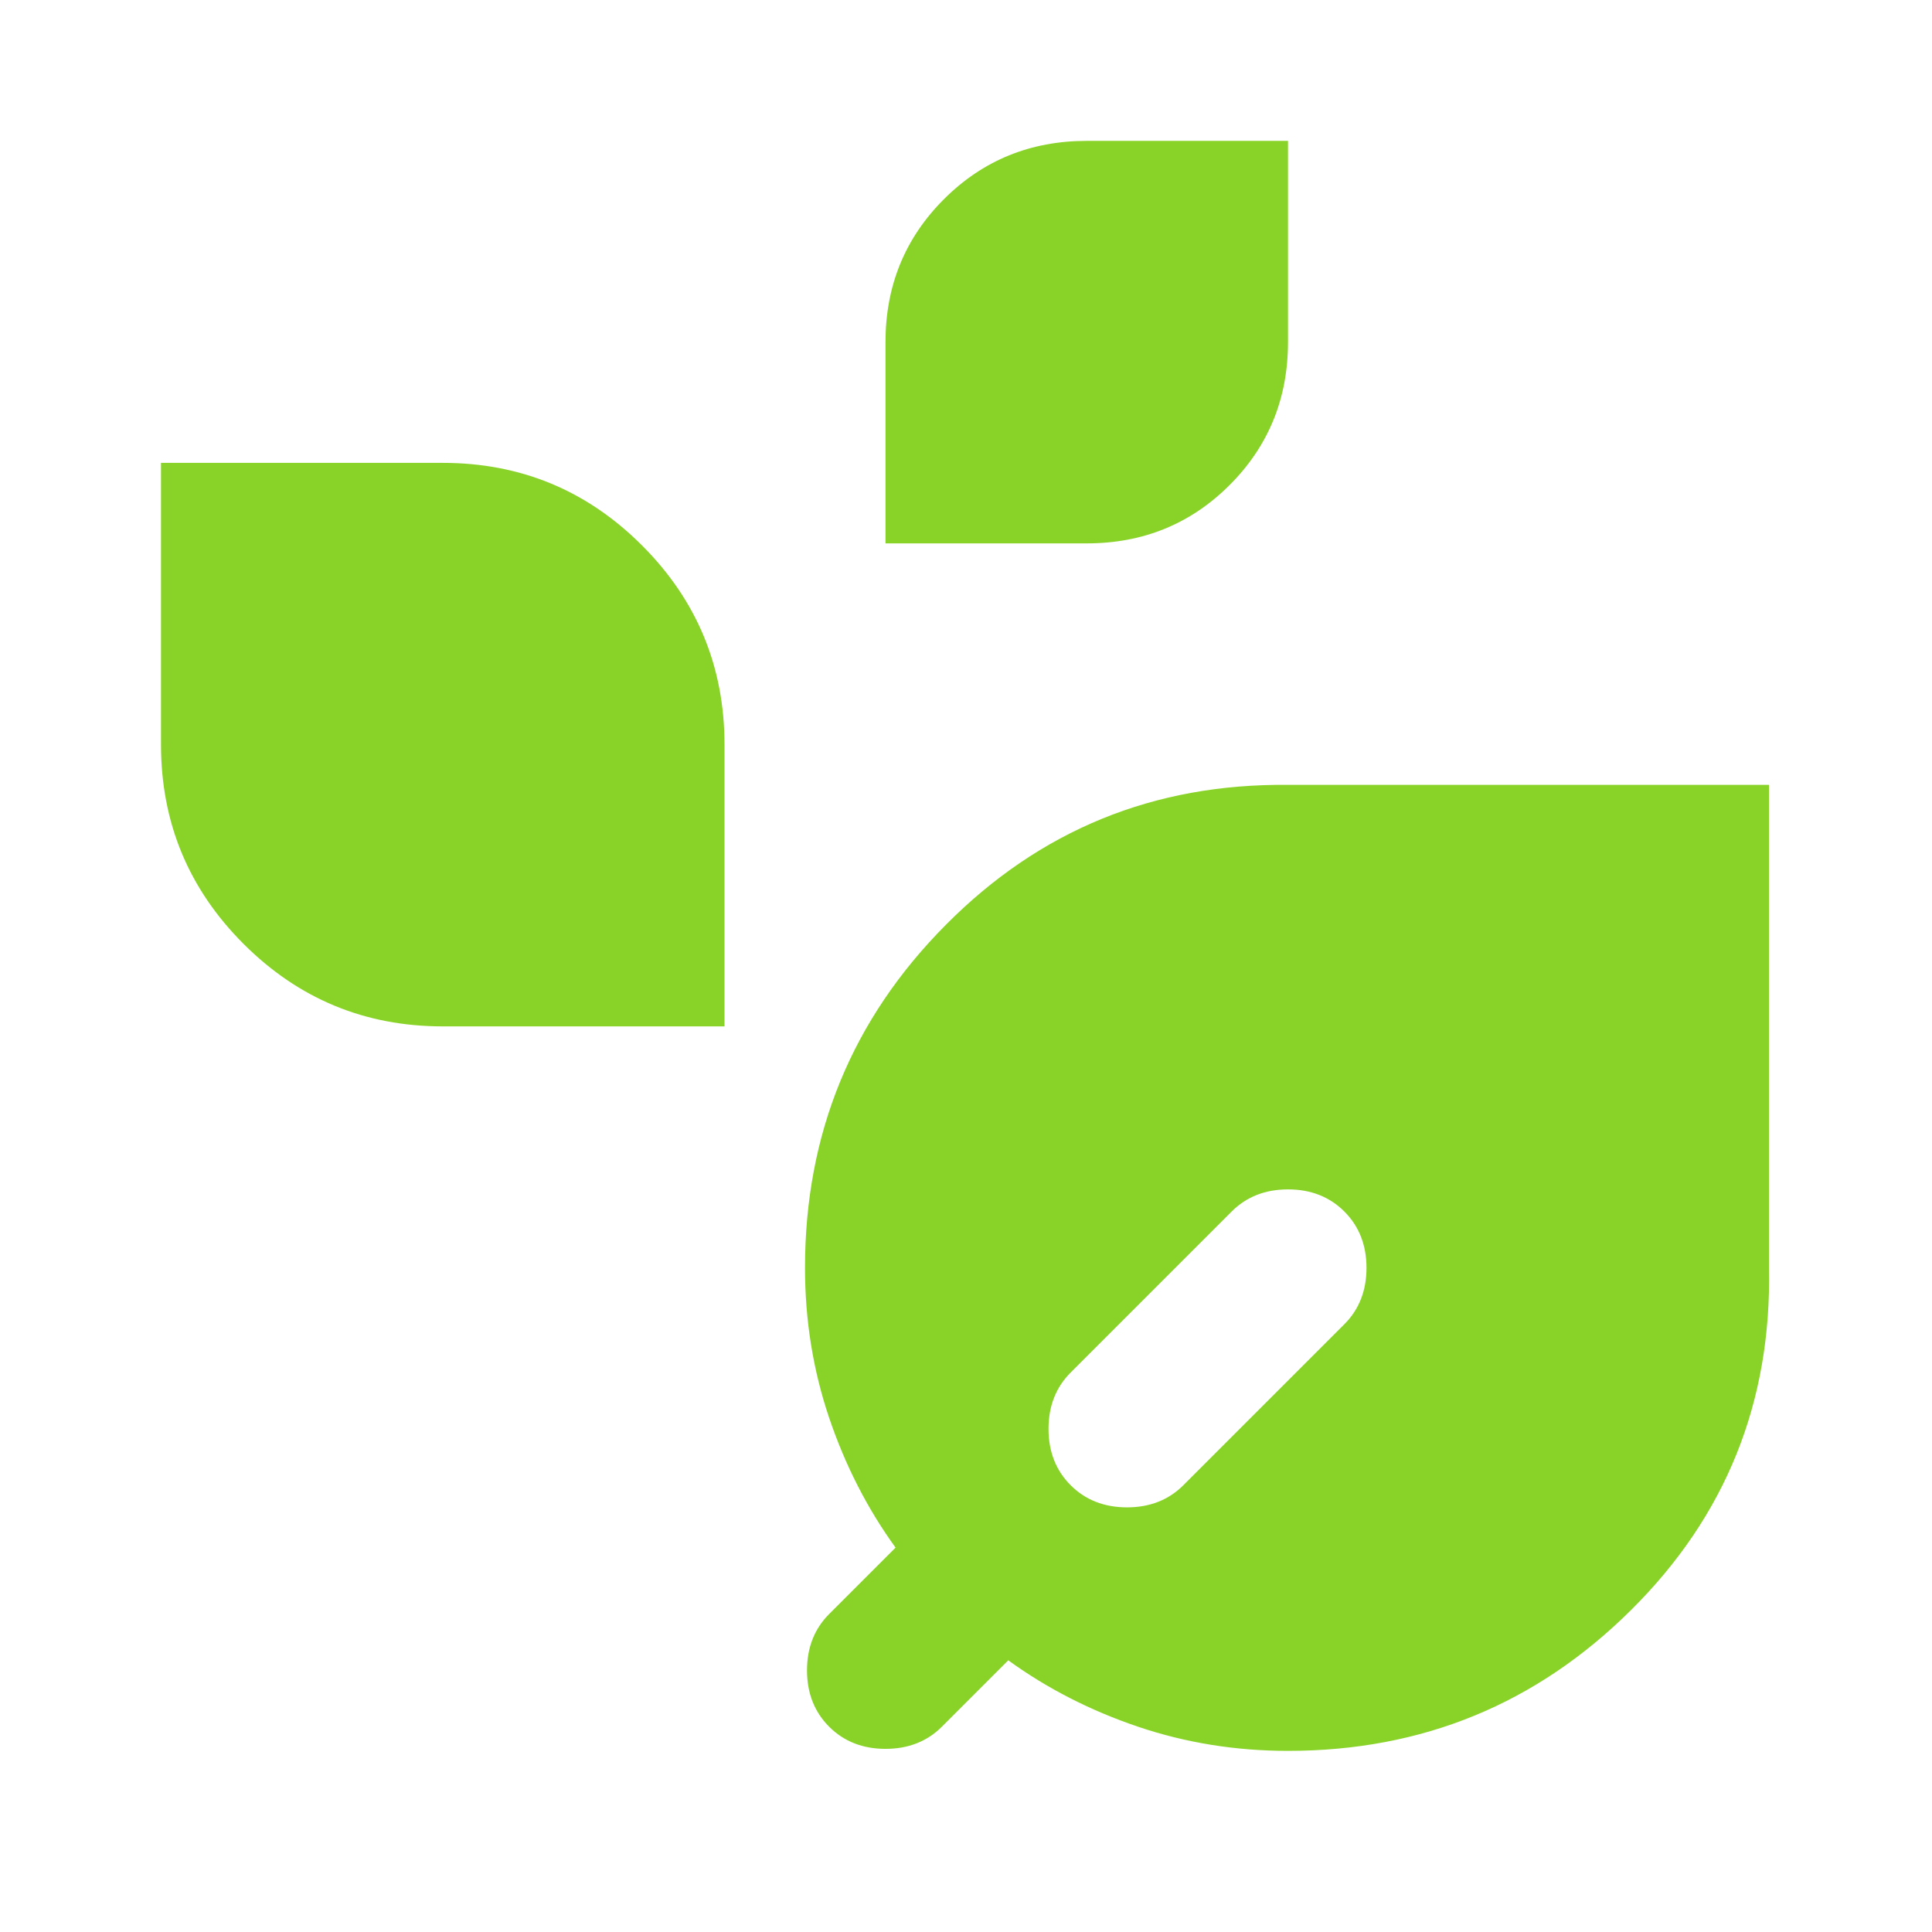 <svg width="24" height="24" viewBox="0 0 24 24" fill="none" xmlns="http://www.w3.org/2000/svg">
<mask id="mask0_6550_2461" style="mask-type:alpha" maskUnits="userSpaceOnUse" x="0" y="0" width="24" height="24">
<rect width="24" height="24" fill="#D9D9D9"/>
</mask>
<g mask="url(#mask0_6550_2461)">
<path d="M16 21.75C15.35 21.75 14.729 21.65 14.137 21.45C13.546 21.25 13.008 20.975 12.525 20.625L11.7 21.45C11.517 21.633 11.283 21.725 11 21.725C10.717 21.725 10.483 21.633 10.3 21.45C10.117 21.267 10.025 21.033 10.025 20.75C10.025 20.467 10.117 20.233 10.3 20.05L11.125 19.225C10.775 18.742 10.5 18.204 10.3 17.613C10.1 17.021 10 16.4 10 15.75C10 14.083 10.583 12.662 11.75 11.488C12.917 10.312 14.333 9.733 16 9.75H21.975V15.75C22.008 17.417 21.438 18.833 20.262 20C19.087 21.167 17.667 21.75 16 21.75ZM13.3 18.45C13.483 18.633 13.717 18.725 14 18.725C14.283 18.725 14.517 18.633 14.7 18.45L16.7 16.45C16.883 16.267 16.975 16.033 16.975 15.75C16.975 15.467 16.883 15.233 16.7 15.05C16.517 14.867 16.283 14.775 16 14.775C15.717 14.775 15.483 14.867 15.3 15.05L13.3 17.05C13.117 17.233 13.025 17.467 13.025 17.75C13.025 18.033 13.117 18.267 13.3 18.45ZM5.5 12.75C4.533 12.75 3.708 12.408 3.025 11.725C2.342 11.042 2 10.217 2 9.25V5.75H5.5C6.467 5.75 7.292 6.092 7.975 6.775C8.658 7.458 9 8.283 9 9.25V12.75H5.5ZM11 6.75V4.25C11 3.55 11.242 2.958 11.725 2.475C12.208 1.992 12.8 1.75 13.5 1.75H16V4.25C16 4.95 15.758 5.542 15.275 6.025C14.792 6.508 14.2 6.75 13.5 6.75H11Z" fill="#89D329"/>
</g>
</svg>
